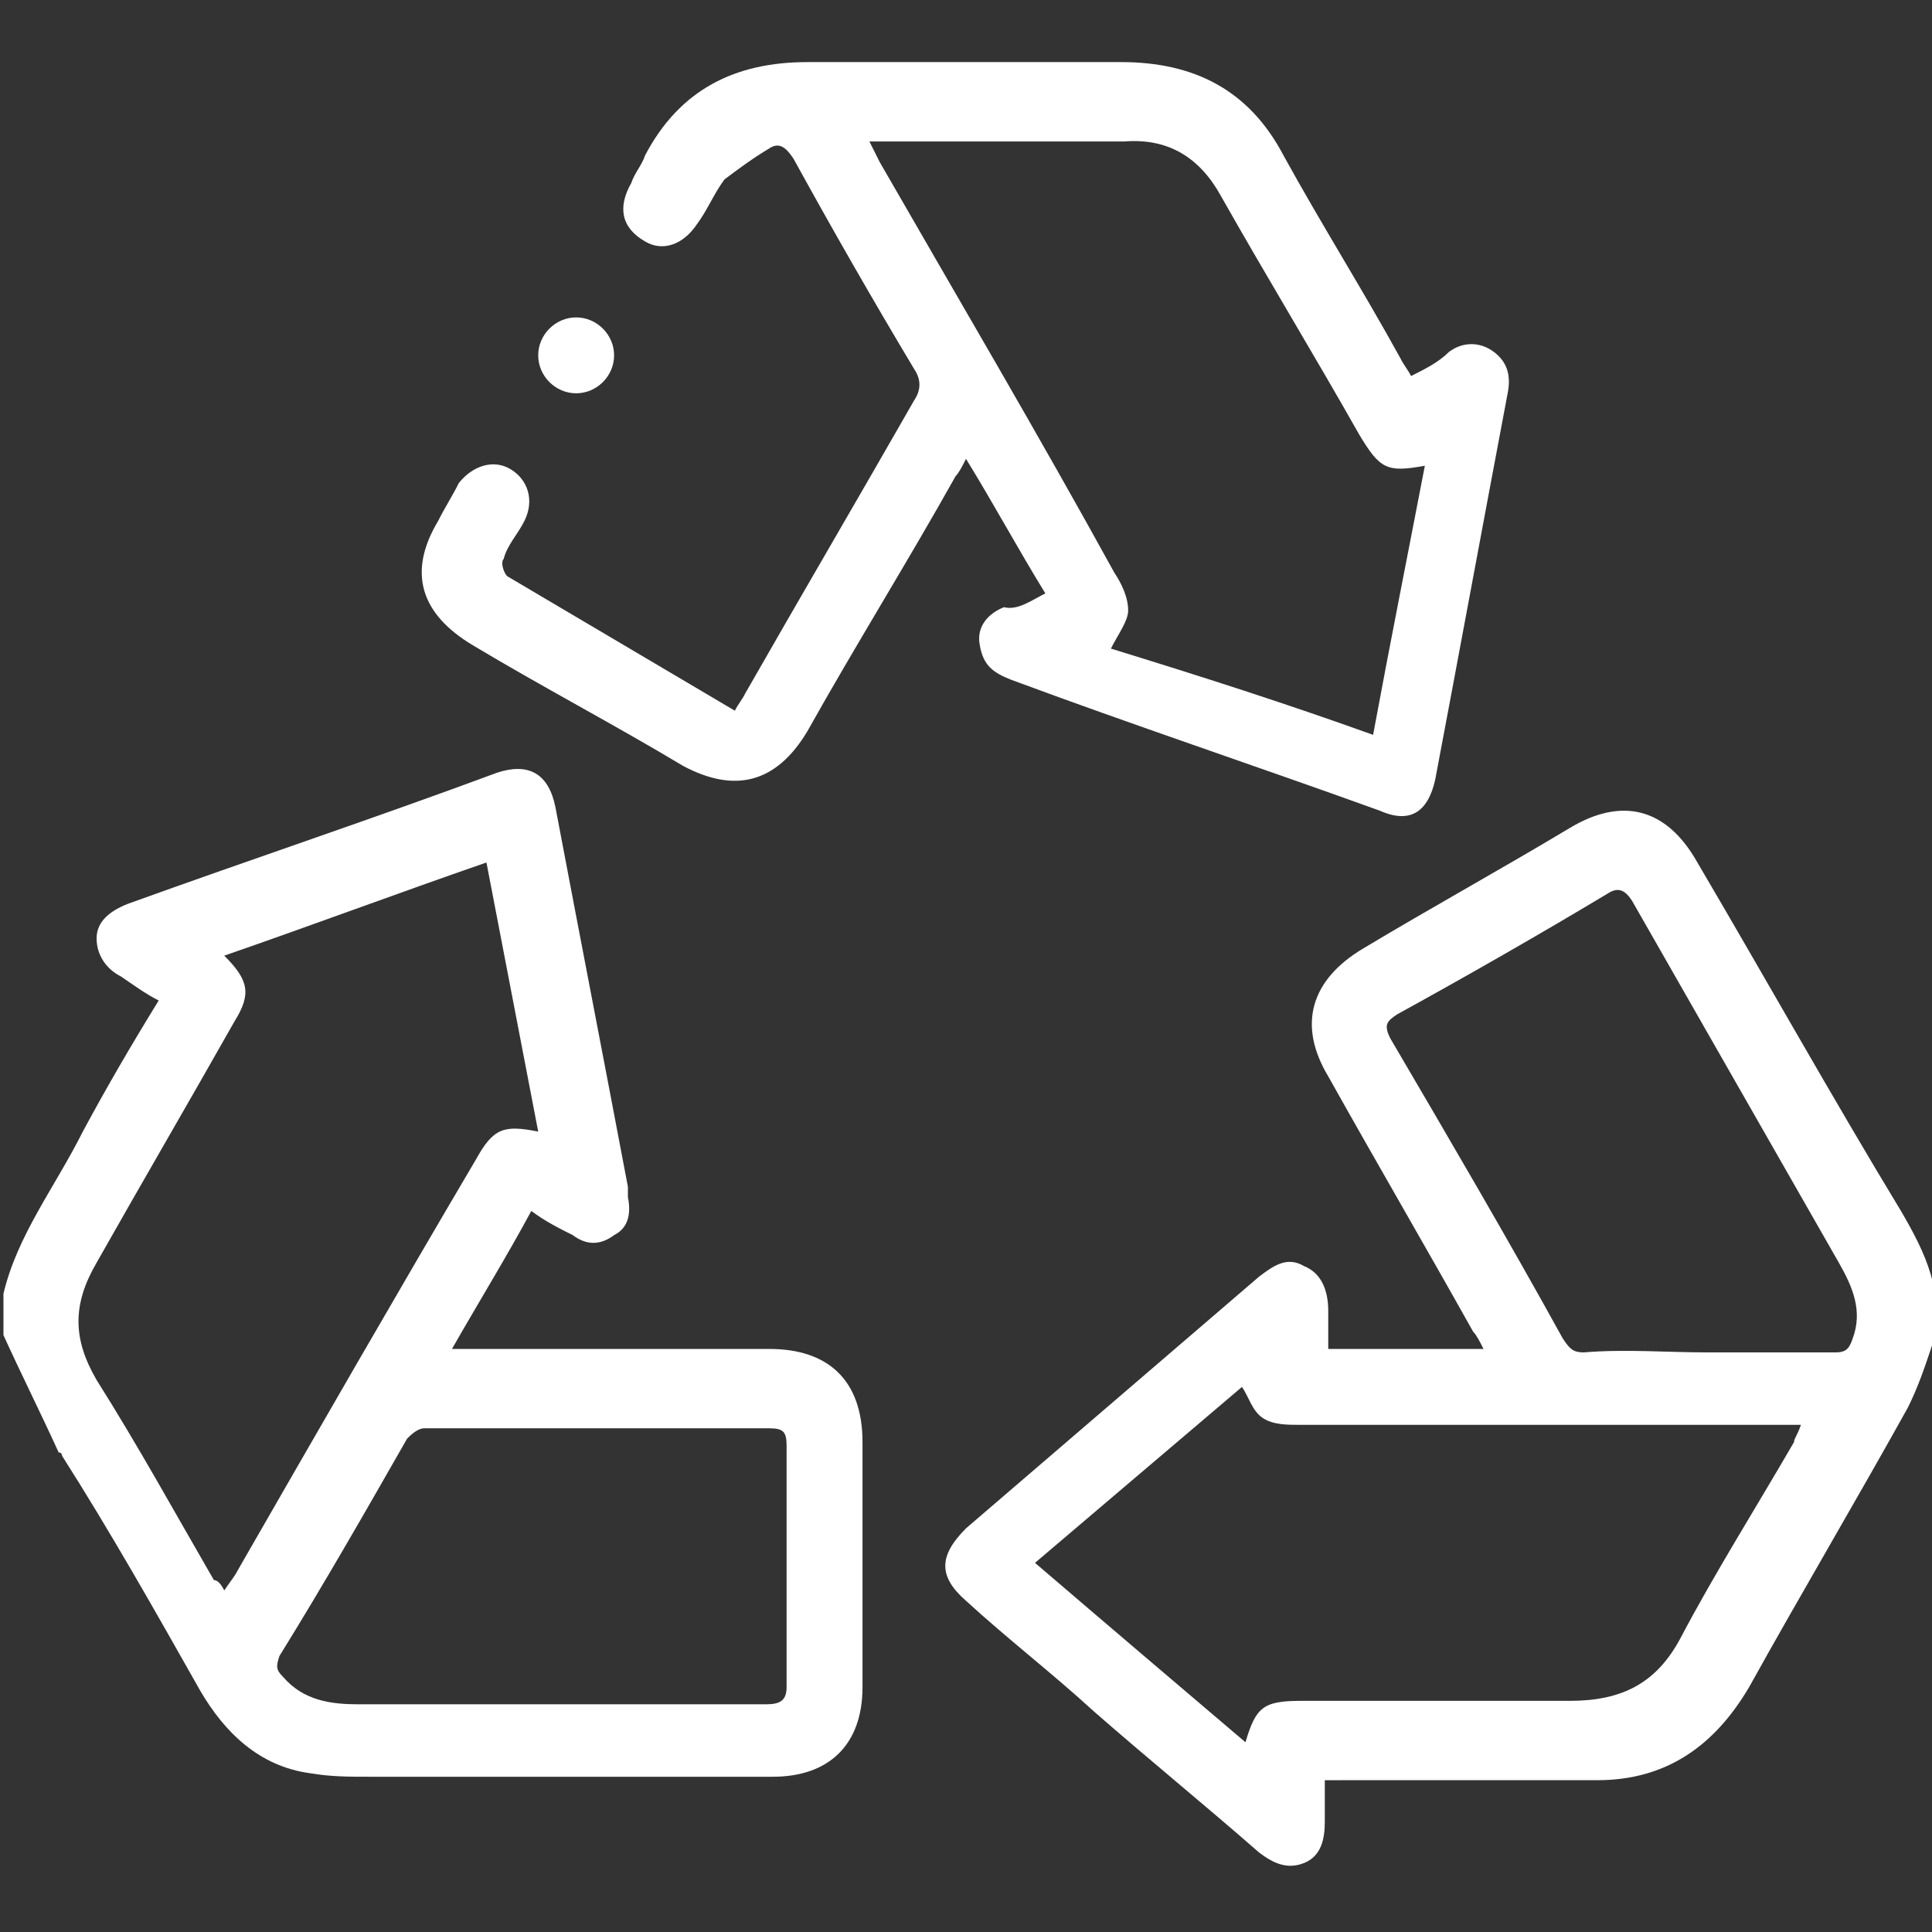 <?xml version="1.0" encoding="utf-8"?>
<!-- Generator: Adobe Illustrator 23.0.5, SVG Export Plug-In . SVG Version: 6.00 Build 0)  -->
<svg version="1.1" id="Capa_1" xmlns="http://www.w3.org/2000/svg" xmlns:xlink="http://www.w3.org/1999/xlink" x="0px" y="0px"
	 viewBox="0 0 56 56" style="enable-background:new 0 0 56 56;" xml:space="preserve">
<rect x="0" y="0" width="56" height="56" fill="#333333" stroke="none"/>
<style type="text/css">
	.st0{fill:#FFFFFF;}
</style>
<g>
	<path class="st0" d="M0.1,37.5c0.4-1.7,1.5-3.1,2.3-4.7c0.7-1.3,1.4-2.5,2.2-3.8c-0.4-0.2-0.8-0.5-1.1-0.7
		c-0.4-0.2-0.7-0.6-0.7-1.1c0-0.5,0.4-0.8,0.9-1c3.6-1.3,7.2-2.5,10.7-3.8c0.9-0.3,1.5,0,1.7,1c0.7,3.7,1.4,7.3,2.1,11
		c0,0.1,0,0.2,0,0.3c0.1,0.5,0,0.9-0.4,1.1c-0.4,0.3-0.8,0.3-1.2,0c-0.4-0.2-0.8-0.4-1.2-0.7c-0.7,1.3-1.5,2.6-2.3,4
		c0.3,0,0.5,0,0.7,0c2.8,0,5.7,0,8.5,0c1.7,0,2.7,0.9,2.7,2.7c0,2.4,0,4.7,0,7.1c0,1.7-1,2.6-2.6,2.6c-3.9,0-7.8,0-11.7,0
		c-0.6,0-1.1,0-1.7-0.1c-1.5-0.2-2.5-1.2-3.2-2.4c-1.3-2.3-2.6-4.6-4-6.8c0,0,0-0.1-0.1-0.1c-0.5-1.1-1.1-2.3-1.6-3.4
		C0.1,38.3,0.1,37.9,0.1,37.5z M6.5,46.1c0.2-0.3,0.3-0.4,0.4-0.6c2.3-4,4.6-8,6.9-11.9c0.5-0.9,0.8-1,1.8-0.8
		c-0.5-2.6-1-5.2-1.5-7.8c-2.6,0.9-5,1.8-7.6,2.7c0.7,0.7,0.8,1.1,0.3,1.9c-1.3,2.3-2.7,4.7-4,7c-0.7,1.2-0.7,2.2,0,3.4
		c1.2,1.9,2.3,3.9,3.4,5.8C6.3,45.8,6.4,45.9,6.5,46.1z M16.1,49.4C16.1,49.4,16.1,49.4,16.1,49.4c2,0,4,0,6.1,0
		c0.4,0,0.6-0.1,0.6-0.5c0-2.3,0-4.7,0-7c0-0.4-0.1-0.5-0.5-0.5c-3.3,0-6.7,0-10,0c-0.2,0-0.4,0.2-0.5,0.3c-1.2,2.1-2.4,4.2-3.7,6.3
		c-0.1,0.3-0.1,0.4,0.1,0.6c0.6,0.7,1.4,0.8,2.2,0.8C12.2,49.4,14.1,49.4,16.1,49.4z"/>
	<path class="st0" d="M38.4,51.6c0,0.5,0,0.8,0,1.2c0,0.5-0.1,1-0.6,1.2c-0.5,0.2-0.9,0-1.3-0.3c-1.6-1.4-3.2-2.7-4.8-4.1
		c-1.2-1.1-2.5-2.1-3.7-3.2c-0.8-0.7-0.8-1.3,0-2.1c2.8-2.4,5.7-4.9,8.5-7.3c0.4-0.3,0.8-0.6,1.3-0.3c0.5,0.2,0.7,0.7,0.7,1.3
		c0,0.4,0,0.7,0,1.1c1.5,0,3,0,4.5,0c-0.1-0.2-0.2-0.4-0.3-0.5c-1.4-2.5-2.8-4.9-4.2-7.4c-0.9-1.5-0.5-2.8,1-3.7c2-1.2,4-2.3,6-3.5
		c1.5-0.9,2.8-0.6,3.7,1c2,3.4,3.9,6.8,5.9,10.1c0.7,1.2,1.3,2.4,0.9,3.9c-0.2,0.6-0.4,1.2-0.7,1.8c-1.5,2.7-3.1,5.4-4.6,8.1
		c-1,1.7-2.4,2.7-4.4,2.7c-2.3,0-4.6,0-6.9,0C38.9,51.6,38.7,51.6,38.4,51.6z M52.2,41.3c-0.3,0-0.5,0-0.7,0c-4.6,0-9.2,0-13.8,0
		c-0.4,0-0.8,0-1.1-0.2c-0.3-0.2-0.4-0.6-0.6-0.9c-2,1.7-4,3.4-6,5.1c2.1,1.8,4.1,3.5,6.1,5.2c0.3-1,0.5-1.2,1.6-1.2
		c2.6,0,5.2,0,7.8,0c1.5,0,2.5-0.5,3.2-1.8c1-1.9,2.2-3.8,3.3-5.7C52,41.7,52.1,41.6,52.2,41.3z M49.5,39.2c1.2,0,2.4,0,3.7,0
		c0.3,0,0.4-0.1,0.5-0.4c0.3-0.8,0-1.5-0.4-2.2c-2-3.5-4-7-6-10.5c-0.2-0.3-0.4-0.4-0.7-0.2c-2,1.2-4.1,2.4-6.1,3.5
		c-0.3,0.2-0.4,0.3-0.2,0.7c1.7,2.9,3.4,5.8,5,8.7c0.2,0.3,0.3,0.4,0.6,0.4C47.1,39.1,48.3,39.2,49.5,39.2z"/>
	<path class="st0" d="M30.3,17.2c-0.8-1.3-1.5-2.6-2.3-3.9c-0.1,0.2-0.2,0.4-0.3,0.5c-1.4,2.5-2.9,4.9-4.3,7.4
		c-0.9,1.5-2.1,1.8-3.6,1c-2-1.2-4.1-2.3-6.1-3.5c-1.5-0.9-1.9-2.1-1-3.6c0.2-0.4,0.4-0.7,0.6-1.1c0.4-0.5,1-0.7,1.5-0.4
		c0.5,0.3,0.7,0.9,0.4,1.5c-0.2,0.4-0.5,0.7-0.6,1.1c-0.1,0.1,0,0.4,0.1,0.5c2.2,1.3,4.4,2.6,6.6,3.9c0.1-0.2,0.2-0.3,0.3-0.5
		c1.6-2.8,3.3-5.7,4.9-8.5c0.2-0.3,0.2-0.6,0-0.9c-1.2-2-2.4-4.1-3.5-6.1c-0.2-0.3-0.4-0.5-0.7-0.3c-0.5,0.3-0.9,0.6-1.3,0.9
		c-0.3,0.4-0.5,0.9-0.8,1.3c-0.4,0.6-1,0.8-1.5,0.5C18,6.6,17.9,6,18.3,5.3c0.1-0.3,0.3-0.5,0.4-0.8c1-1.9,2.6-2.7,4.7-2.7
		c3,0,6.1,0,9.1,0c2.1,0,3.7,0.8,4.7,2.7c1.1,2,2.3,3.9,3.4,5.9c0.1,0.2,0.2,0.3,0.3,0.5c0.4-0.2,0.8-0.4,1.1-0.7
		c0.4-0.3,0.9-0.3,1.3,0c0.4,0.3,0.5,0.7,0.4,1.2c-0.7,3.7-1.4,7.5-2.1,11.2c-0.2,0.9-0.7,1.3-1.6,0.9c-3.6-1.3-7.2-2.5-10.7-3.8
		c-0.5-0.2-0.8-0.4-0.9-1c-0.1-0.5,0.2-0.9,0.7-1.1C29.5,17.7,29.9,17.4,30.3,17.2z M39.8,21.3c0.5-2.7,1-5.2,1.5-7.8
		c-1.1,0.2-1.3,0.1-1.9-0.9c-1.3-2.3-2.7-4.6-4-6.9c-0.6-1.1-1.5-1.7-2.8-1.6c-2.3,0-4.6,0-6.9,0c-0.1,0-0.3,0-0.5,0
		c0.1,0.2,0.2,0.4,0.3,0.6c2.3,4,4.6,7.9,6.8,11.9c0.2,0.3,0.4,0.7,0.4,1.1c0,0.3-0.3,0.7-0.5,1.1C34.8,19.6,37.3,20.4,39.8,21.3z"
		/>
	<path class="st0" d="M17.8,10.3c0,0.6-0.5,1.1-1.1,1.1c-0.6,0-1.1-0.5-1.1-1.1c0-0.6,0.5-1.1,1.1-1.1C17.3,9.2,17.8,9.7,17.8,10.3z
		"/>
</g>
</svg>
